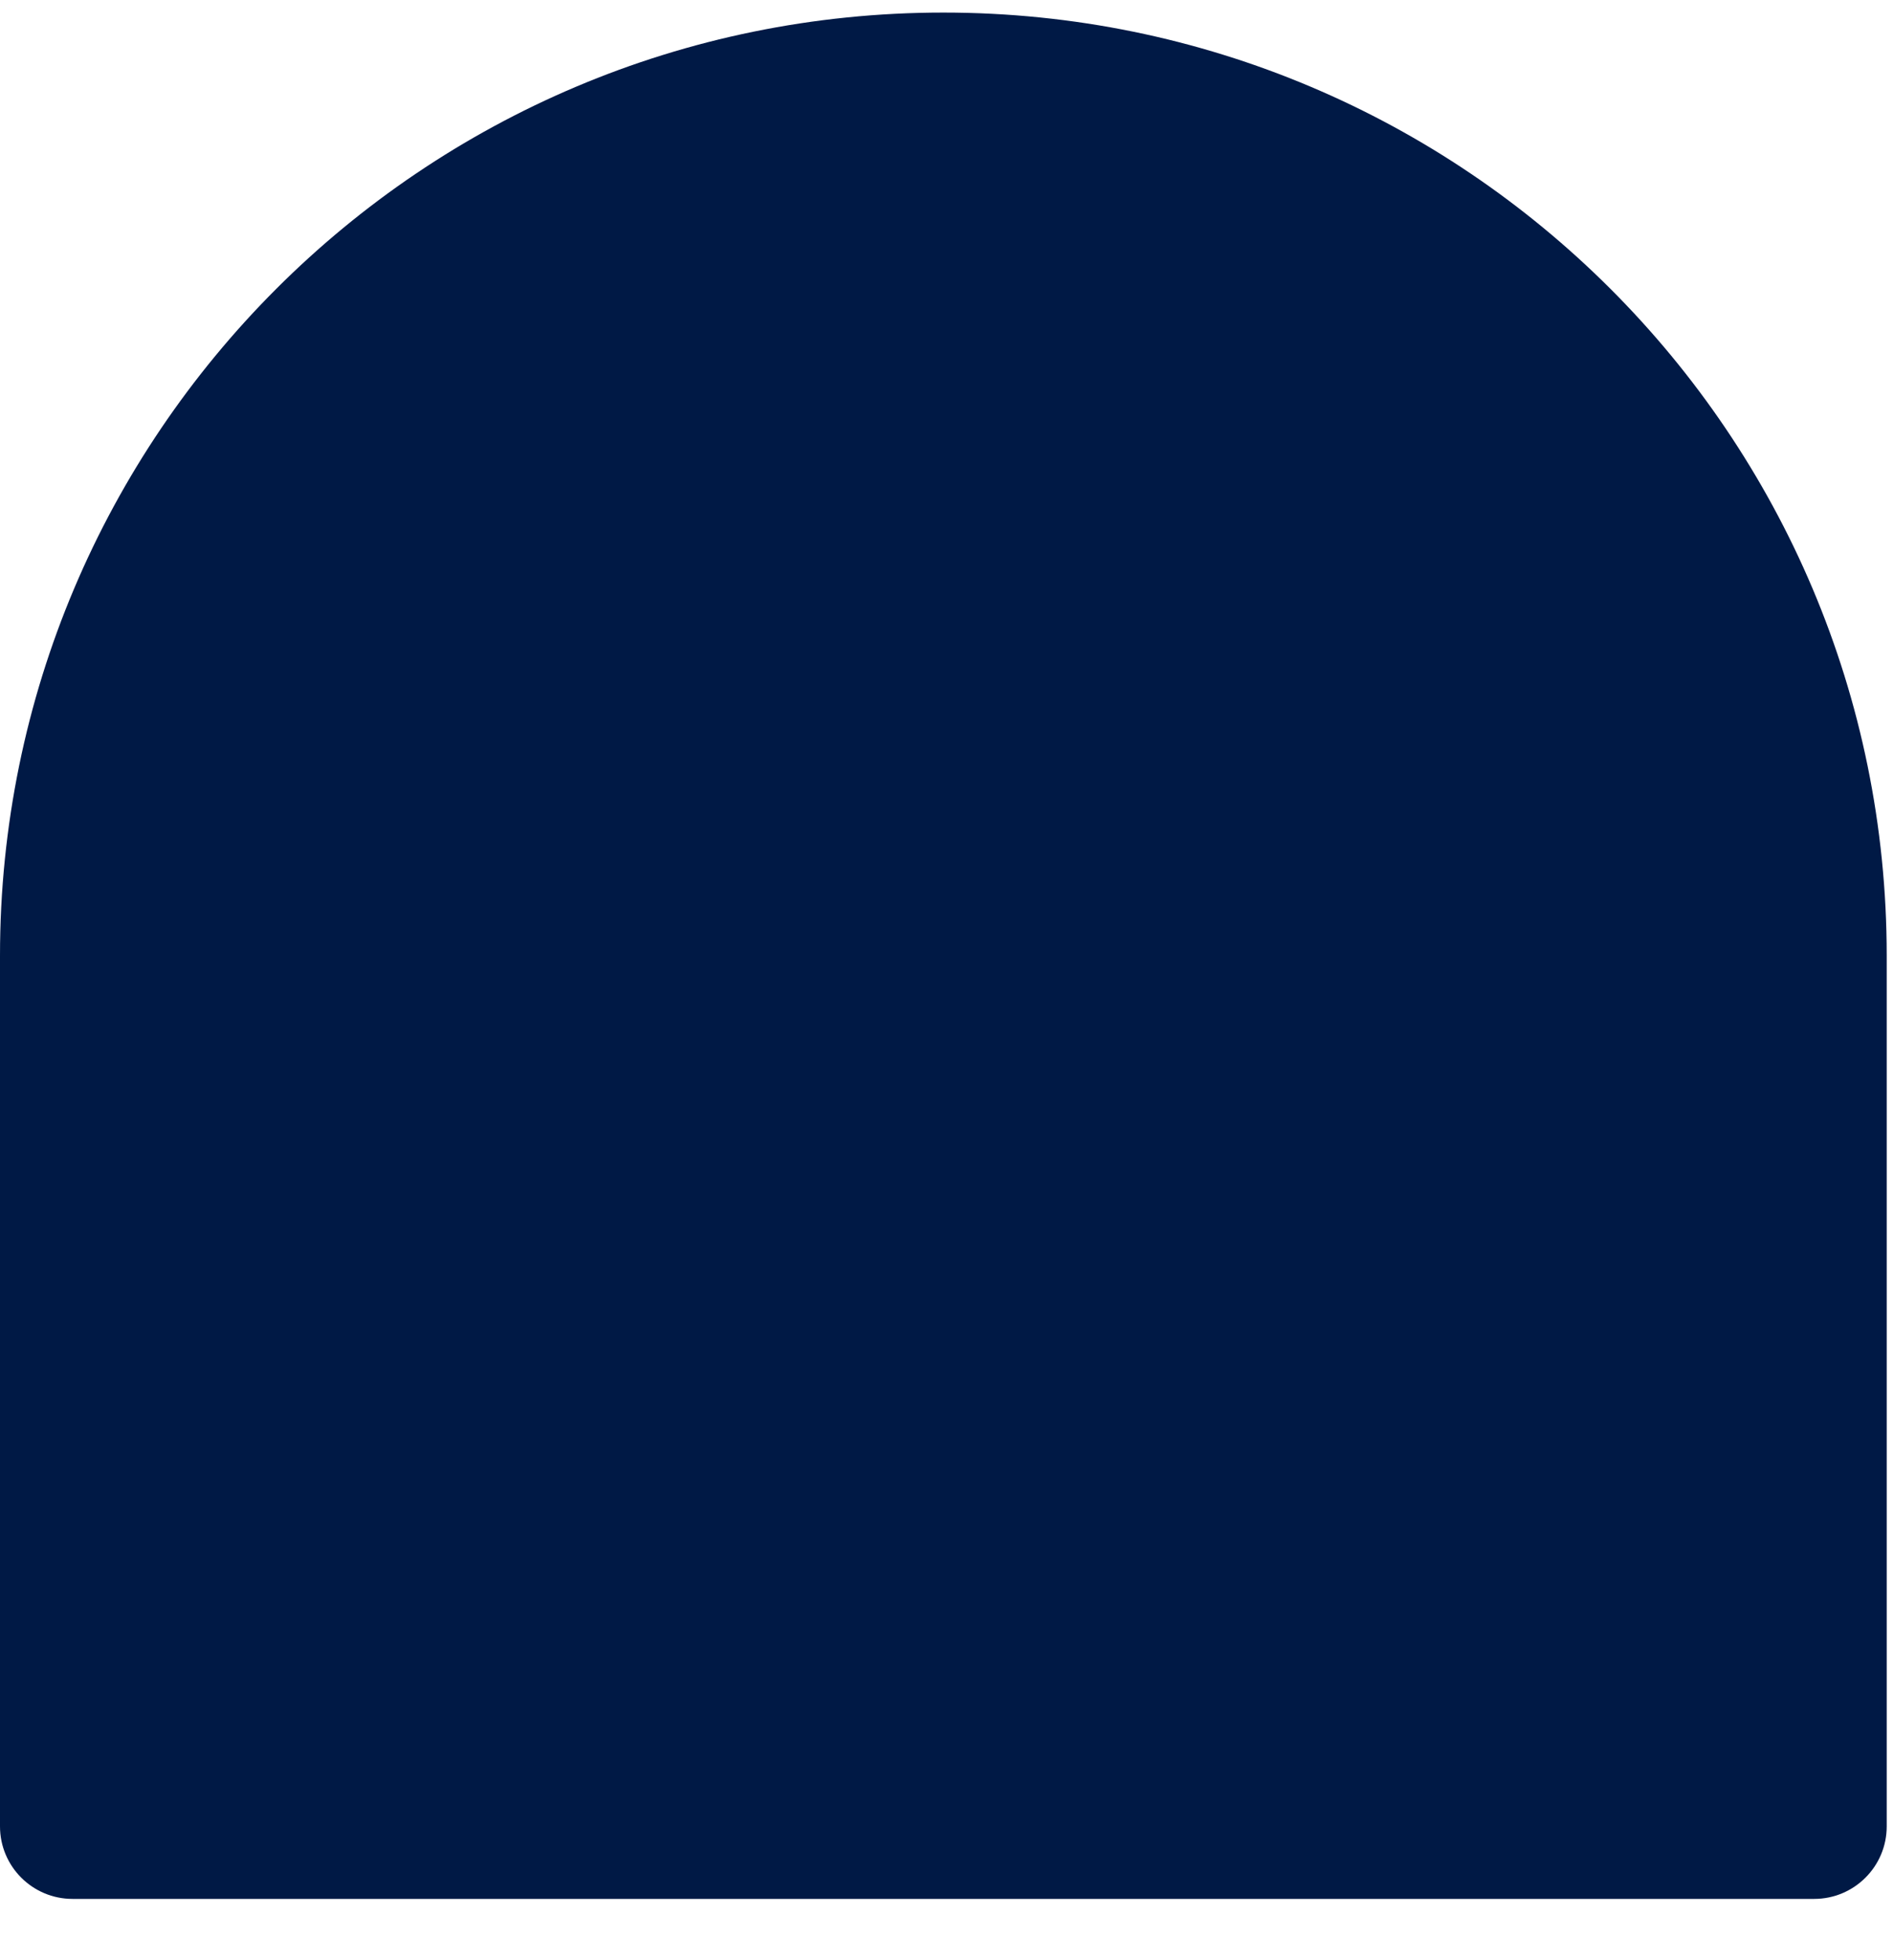 <svg xmlns="http://www.w3.org/2000/svg" width="28" height="29" viewBox="0 0 28 29" fill="none"><path d="M0 14.139C0 6.433 6.247 0.186 13.954 0.186V0.186C21.66 0.186 27.907 6.433 27.907 14.139V27.02C27.907 27.613 27.426 28.093 26.834 28.093H1.073C0.481 28.093 0 27.613 0 27.02V14.139Z" fill="#001945"></path></svg>